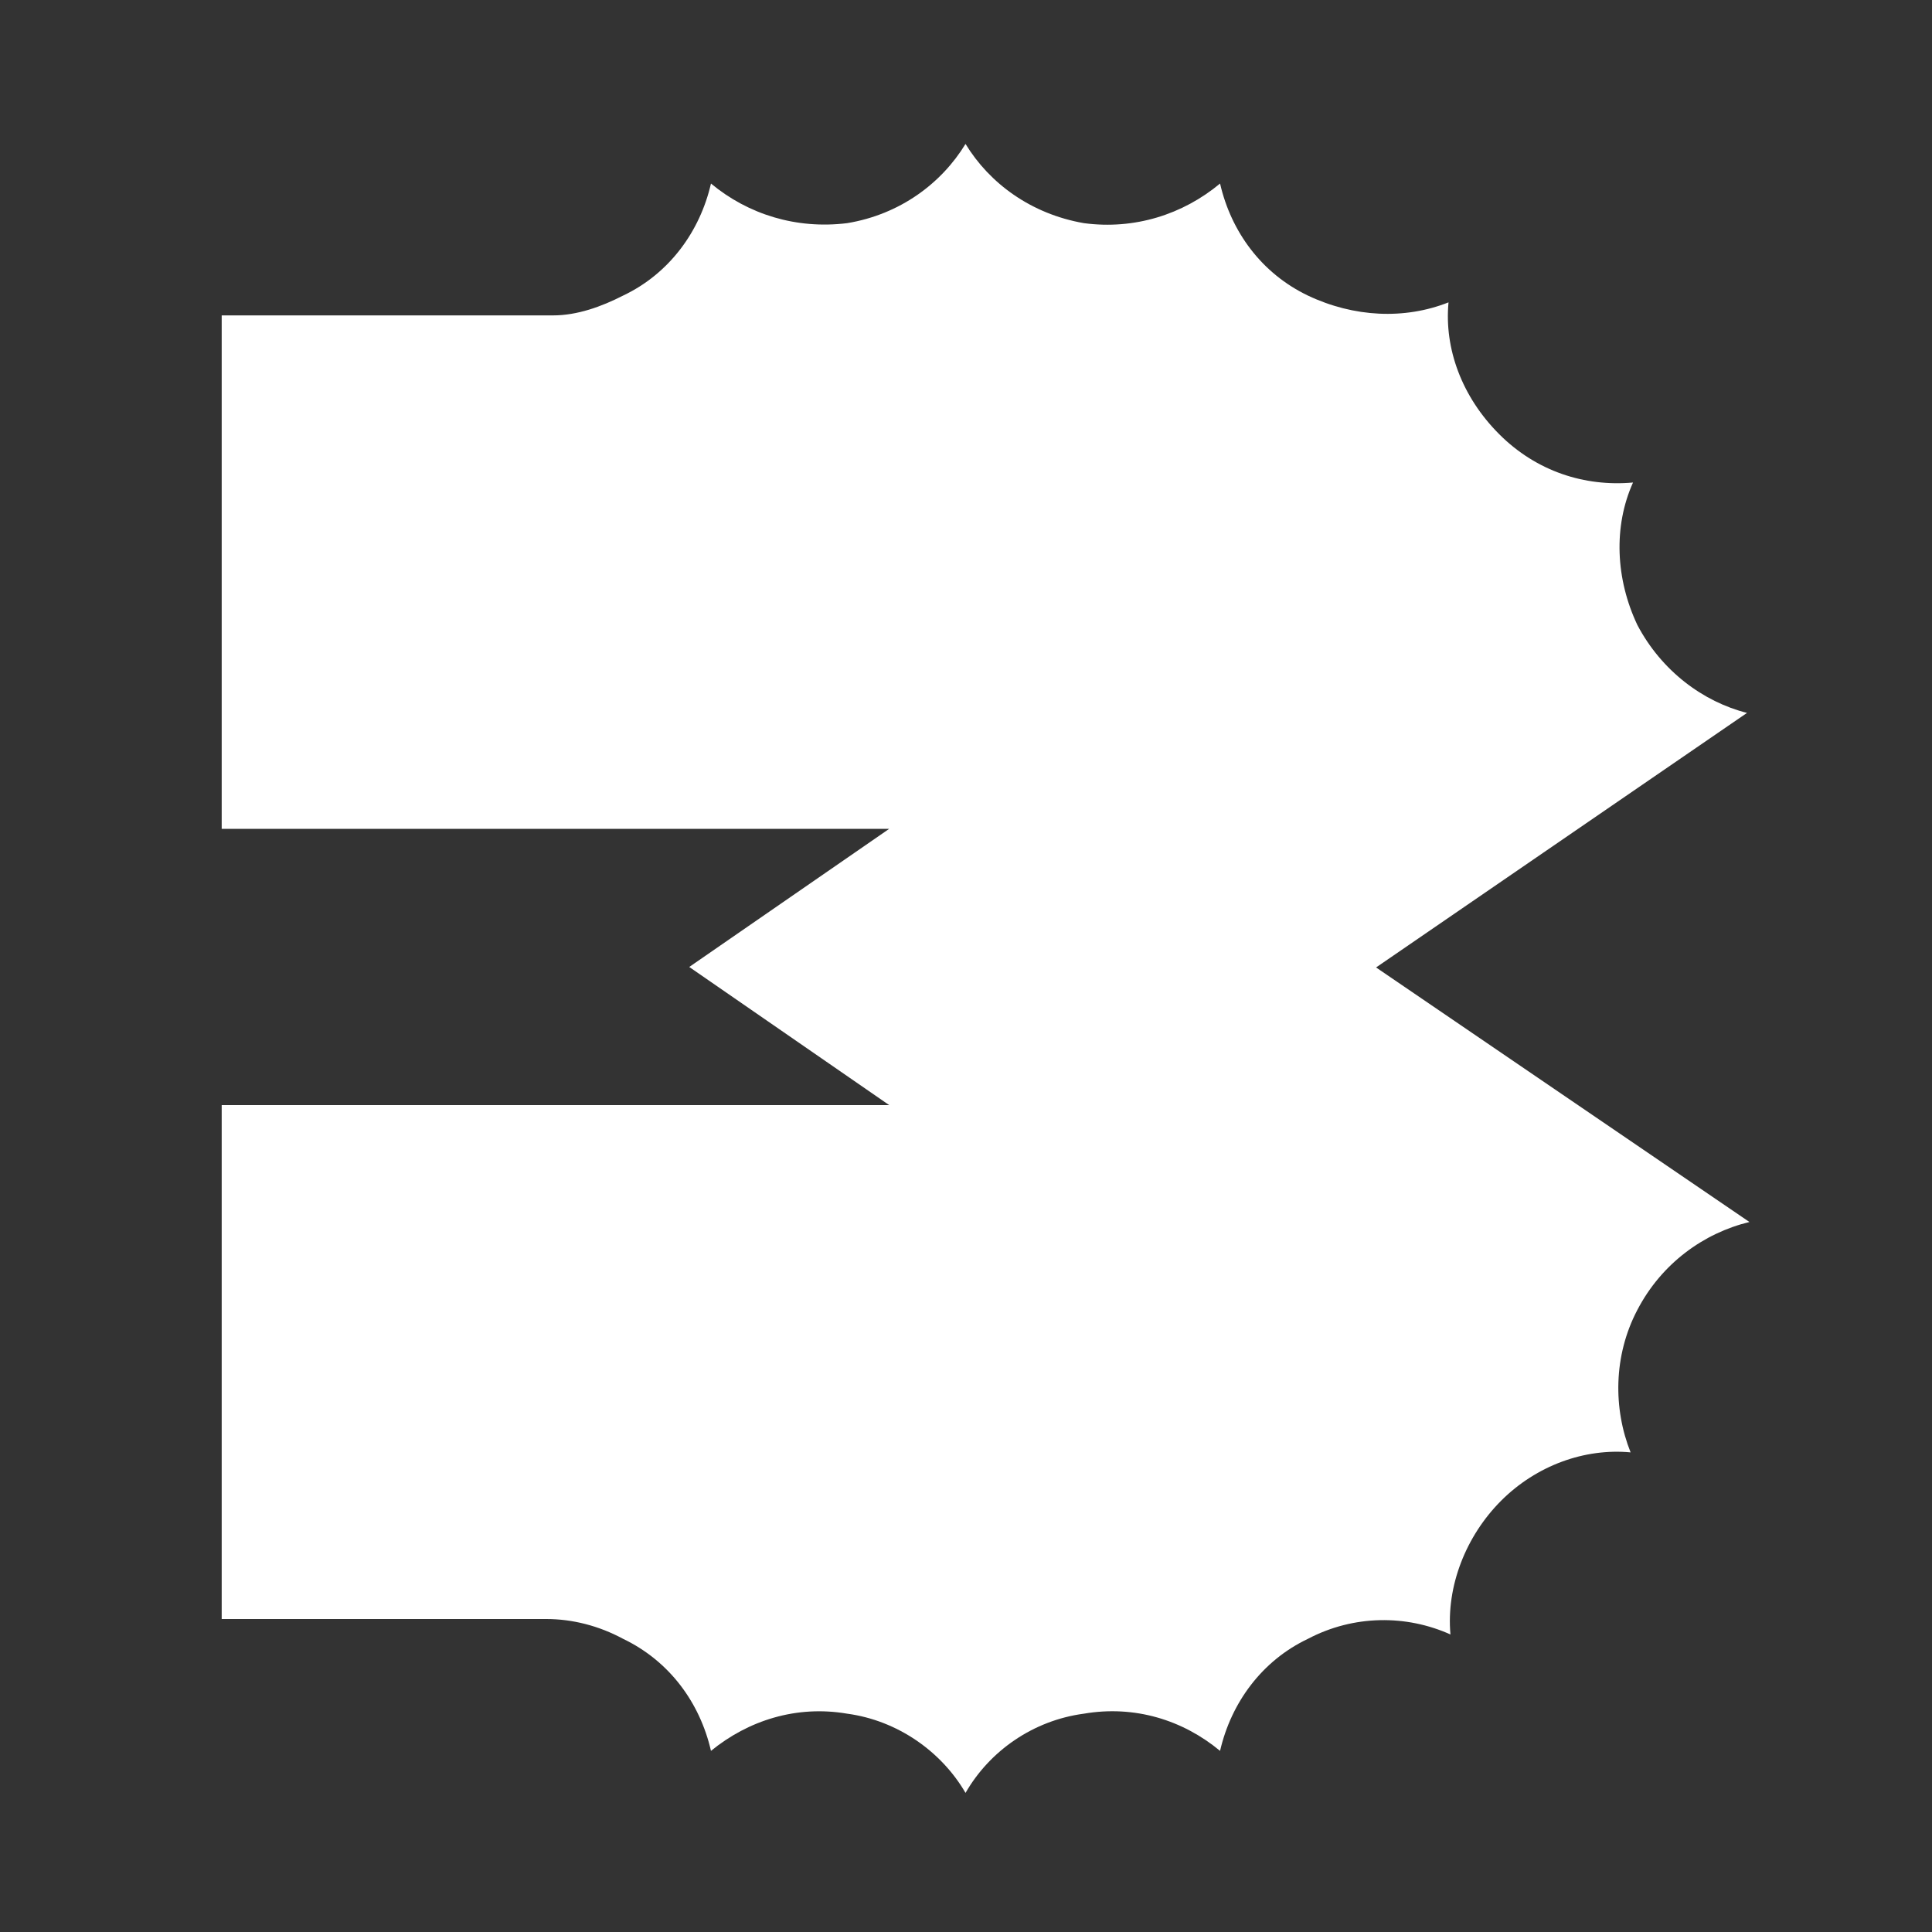 <svg xmlns="http://www.w3.org/2000/svg" width="5.6in" height="5.6in" data-name="Letterform" viewBox="0 0 400 400"><rect x="0" y="0" width="400" height="400" fill="#333333" stroke="none"/><path fill="#fff" d="M45.9 228.8h138.2l-41.4-28.6 41.4-28.6H45.9V65.3h68.6c5 0 10-1.8 14.5-4.1 9.5-4.5 15.9-13.2 18.2-23.2 7.7 6.4 17.7 9.5 28.2 8.2 10.9-1.8 19.5-8.2 24.5-16.4 5 8.2 13.6 14.5 24.5 16.4 10.5 1.4 20.5-1.8 28.2-8.2 2.3 10 8.6 18.6 18.2 23.2 9.5 4.5 20 5 29.1 1.4-.9 9.5 2.7 19.5 10.5 27.3 7.7 7.7 17.7 10.9 27.7 10-4.1 9.1-3.6 20 .9 29.5 5 9.5 13.6 15.9 22.7 18.2l-76.8 52.7 77.3 52.7c-9.5 2.3-18.2 8.6-23.2 18.2-5 9.5-5 20.5-1.4 29.5-9.5-.9-19.5 2.7-26.8 10s-11.4 17.7-10.5 27.7c-9.1-4.1-20-4.1-29.5.9-9.5 4.5-15.9 13.2-18.2 23.2-7.7-6.4-17.7-9.5-28.2-7.7-10.5 1.4-19.5 7.7-24.5 16.4-5-8.6-14.1-15-24.5-16.4-10.5-1.8-20.5 1.4-28.2 7.7-2.3-10-8.6-18.6-18.2-23.2-5-2.7-10.5-4.1-15.9-4.1H45.9V228.9z"/></svg>